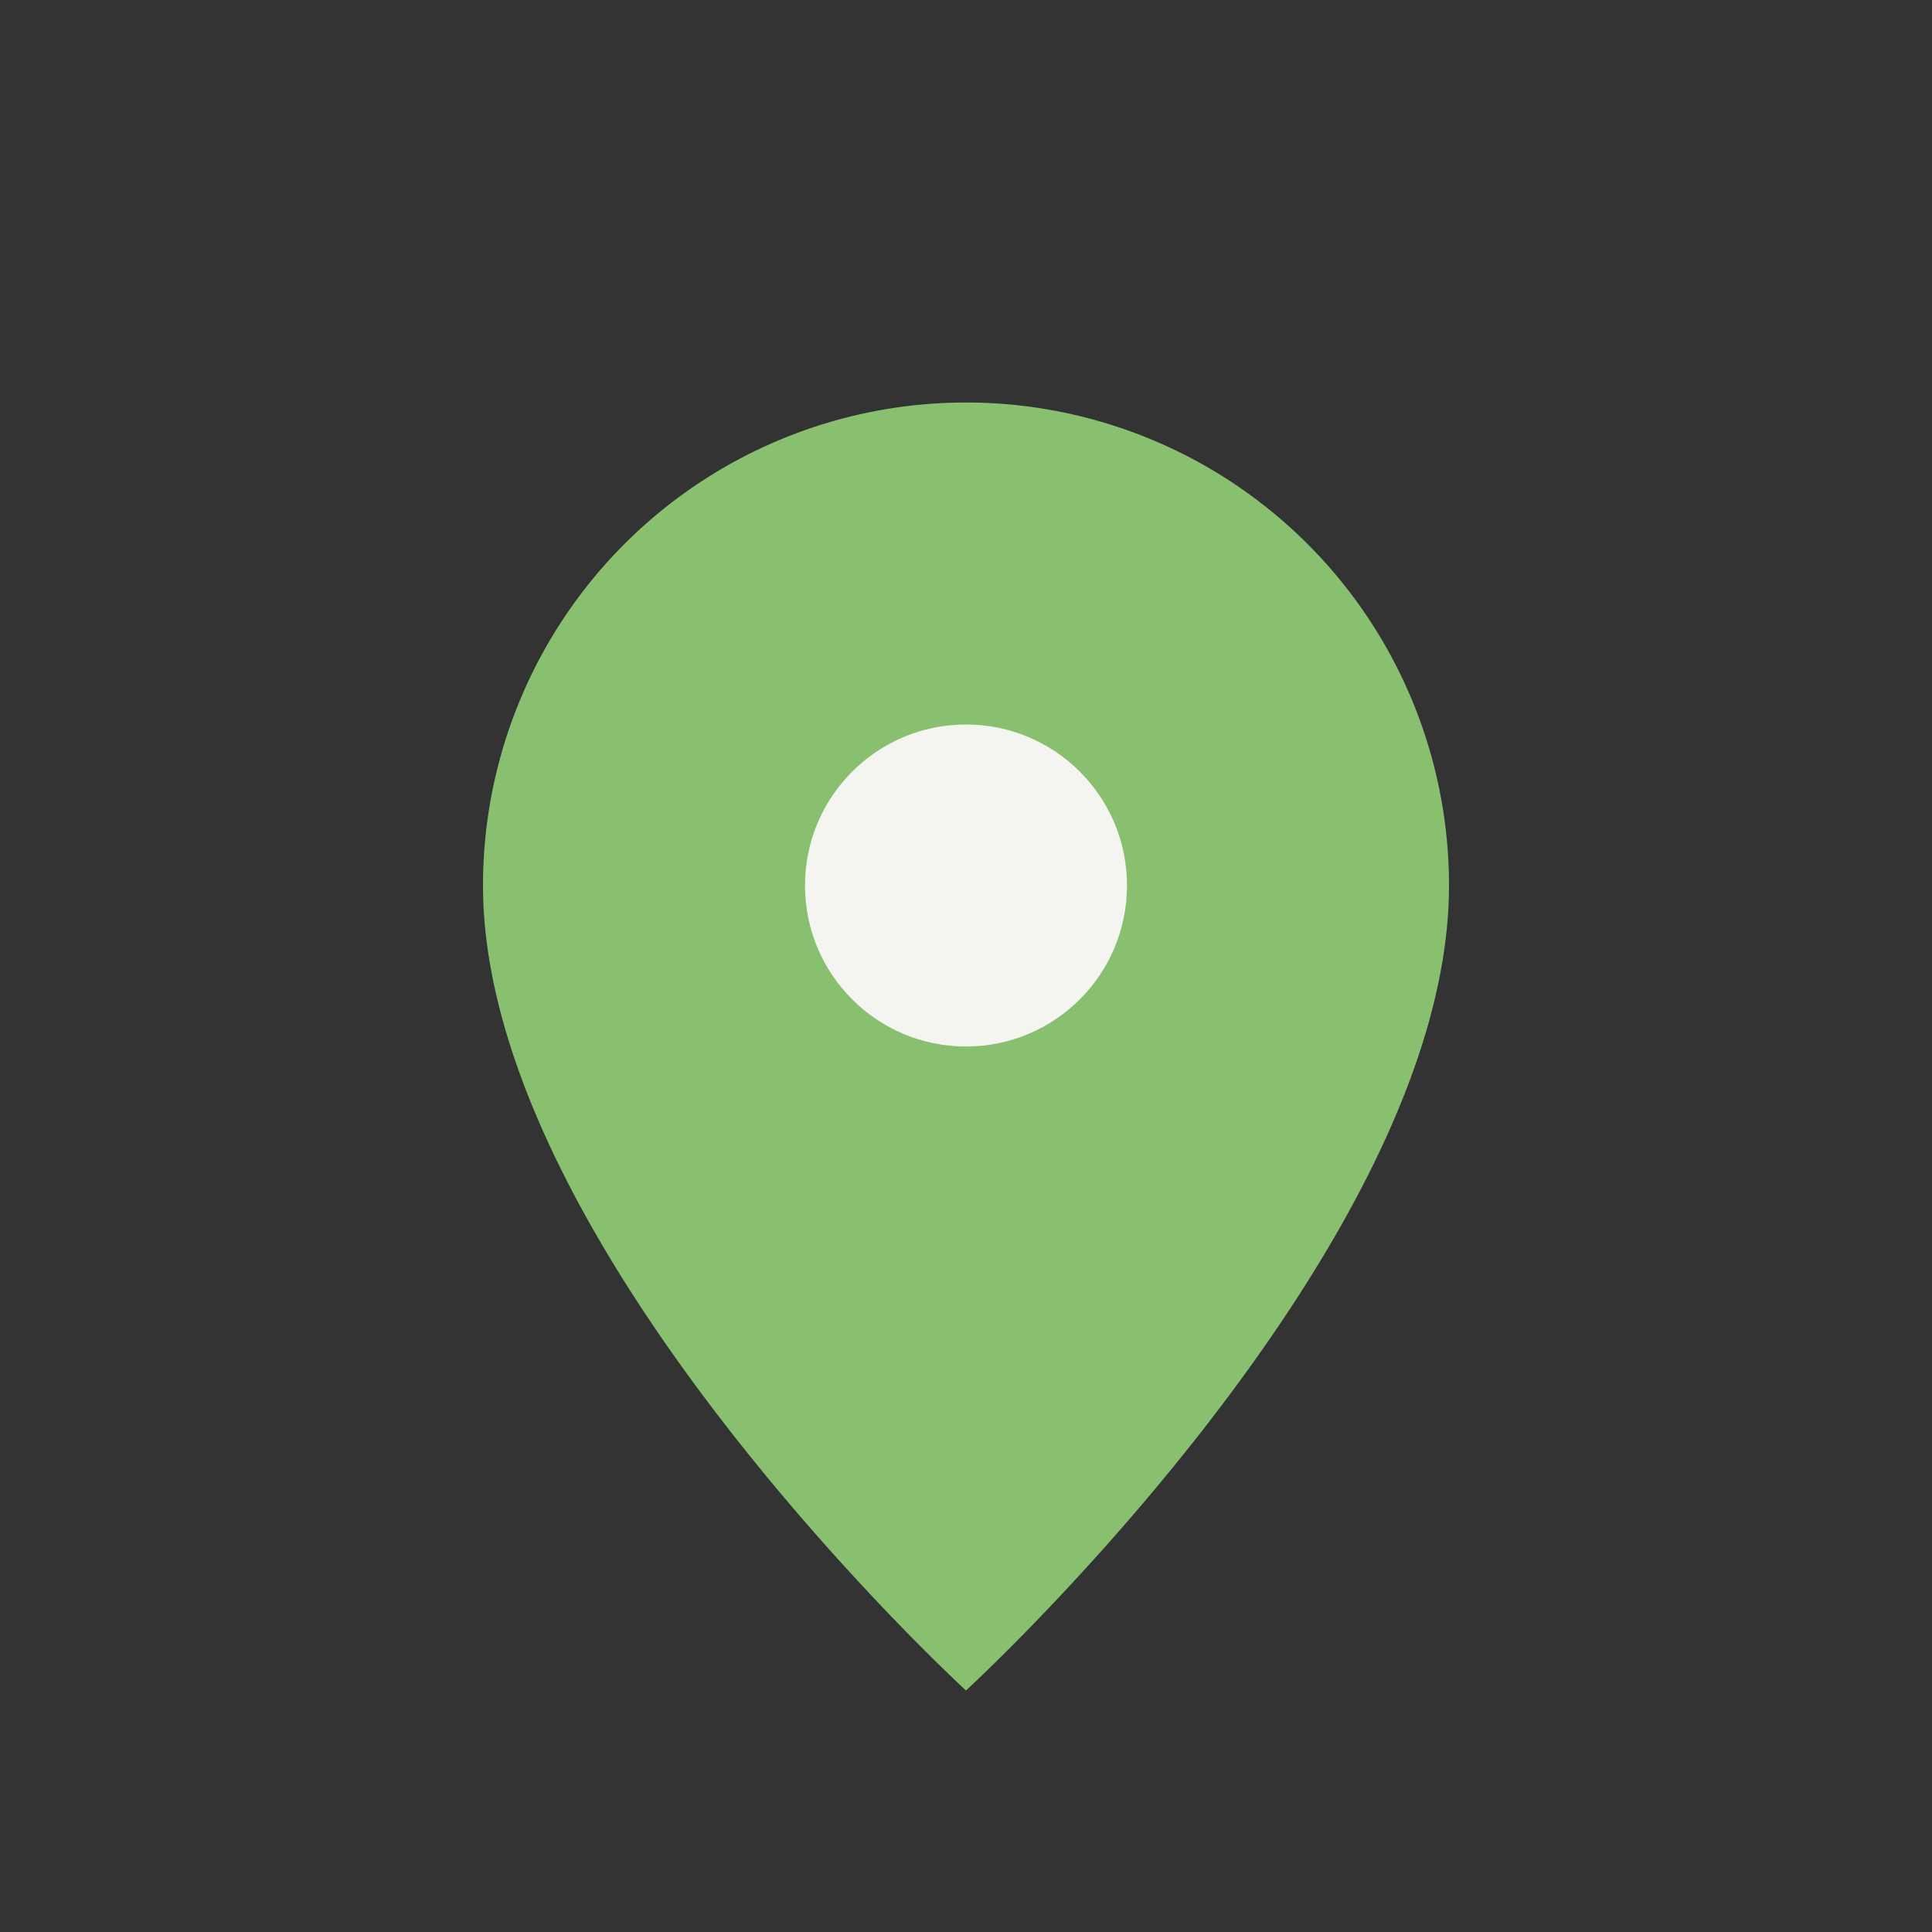 <?xml version="1.0" encoding="UTF-8"?>
<svg xmlns="http://www.w3.org/2000/svg" width="24" height="24" viewBox="0 0 24 24"><rect x="0" y="0" width="24" height="24" fill="#333333" stroke="none"/><path d="M12 21s-6-5.5-6-10a6 6 0 1 1 12 0c0 4.5-6 10-6 10z" fill="#88C070"/><circle cx="12" cy="11" r="2" fill="#F4F4F0"/></svg>